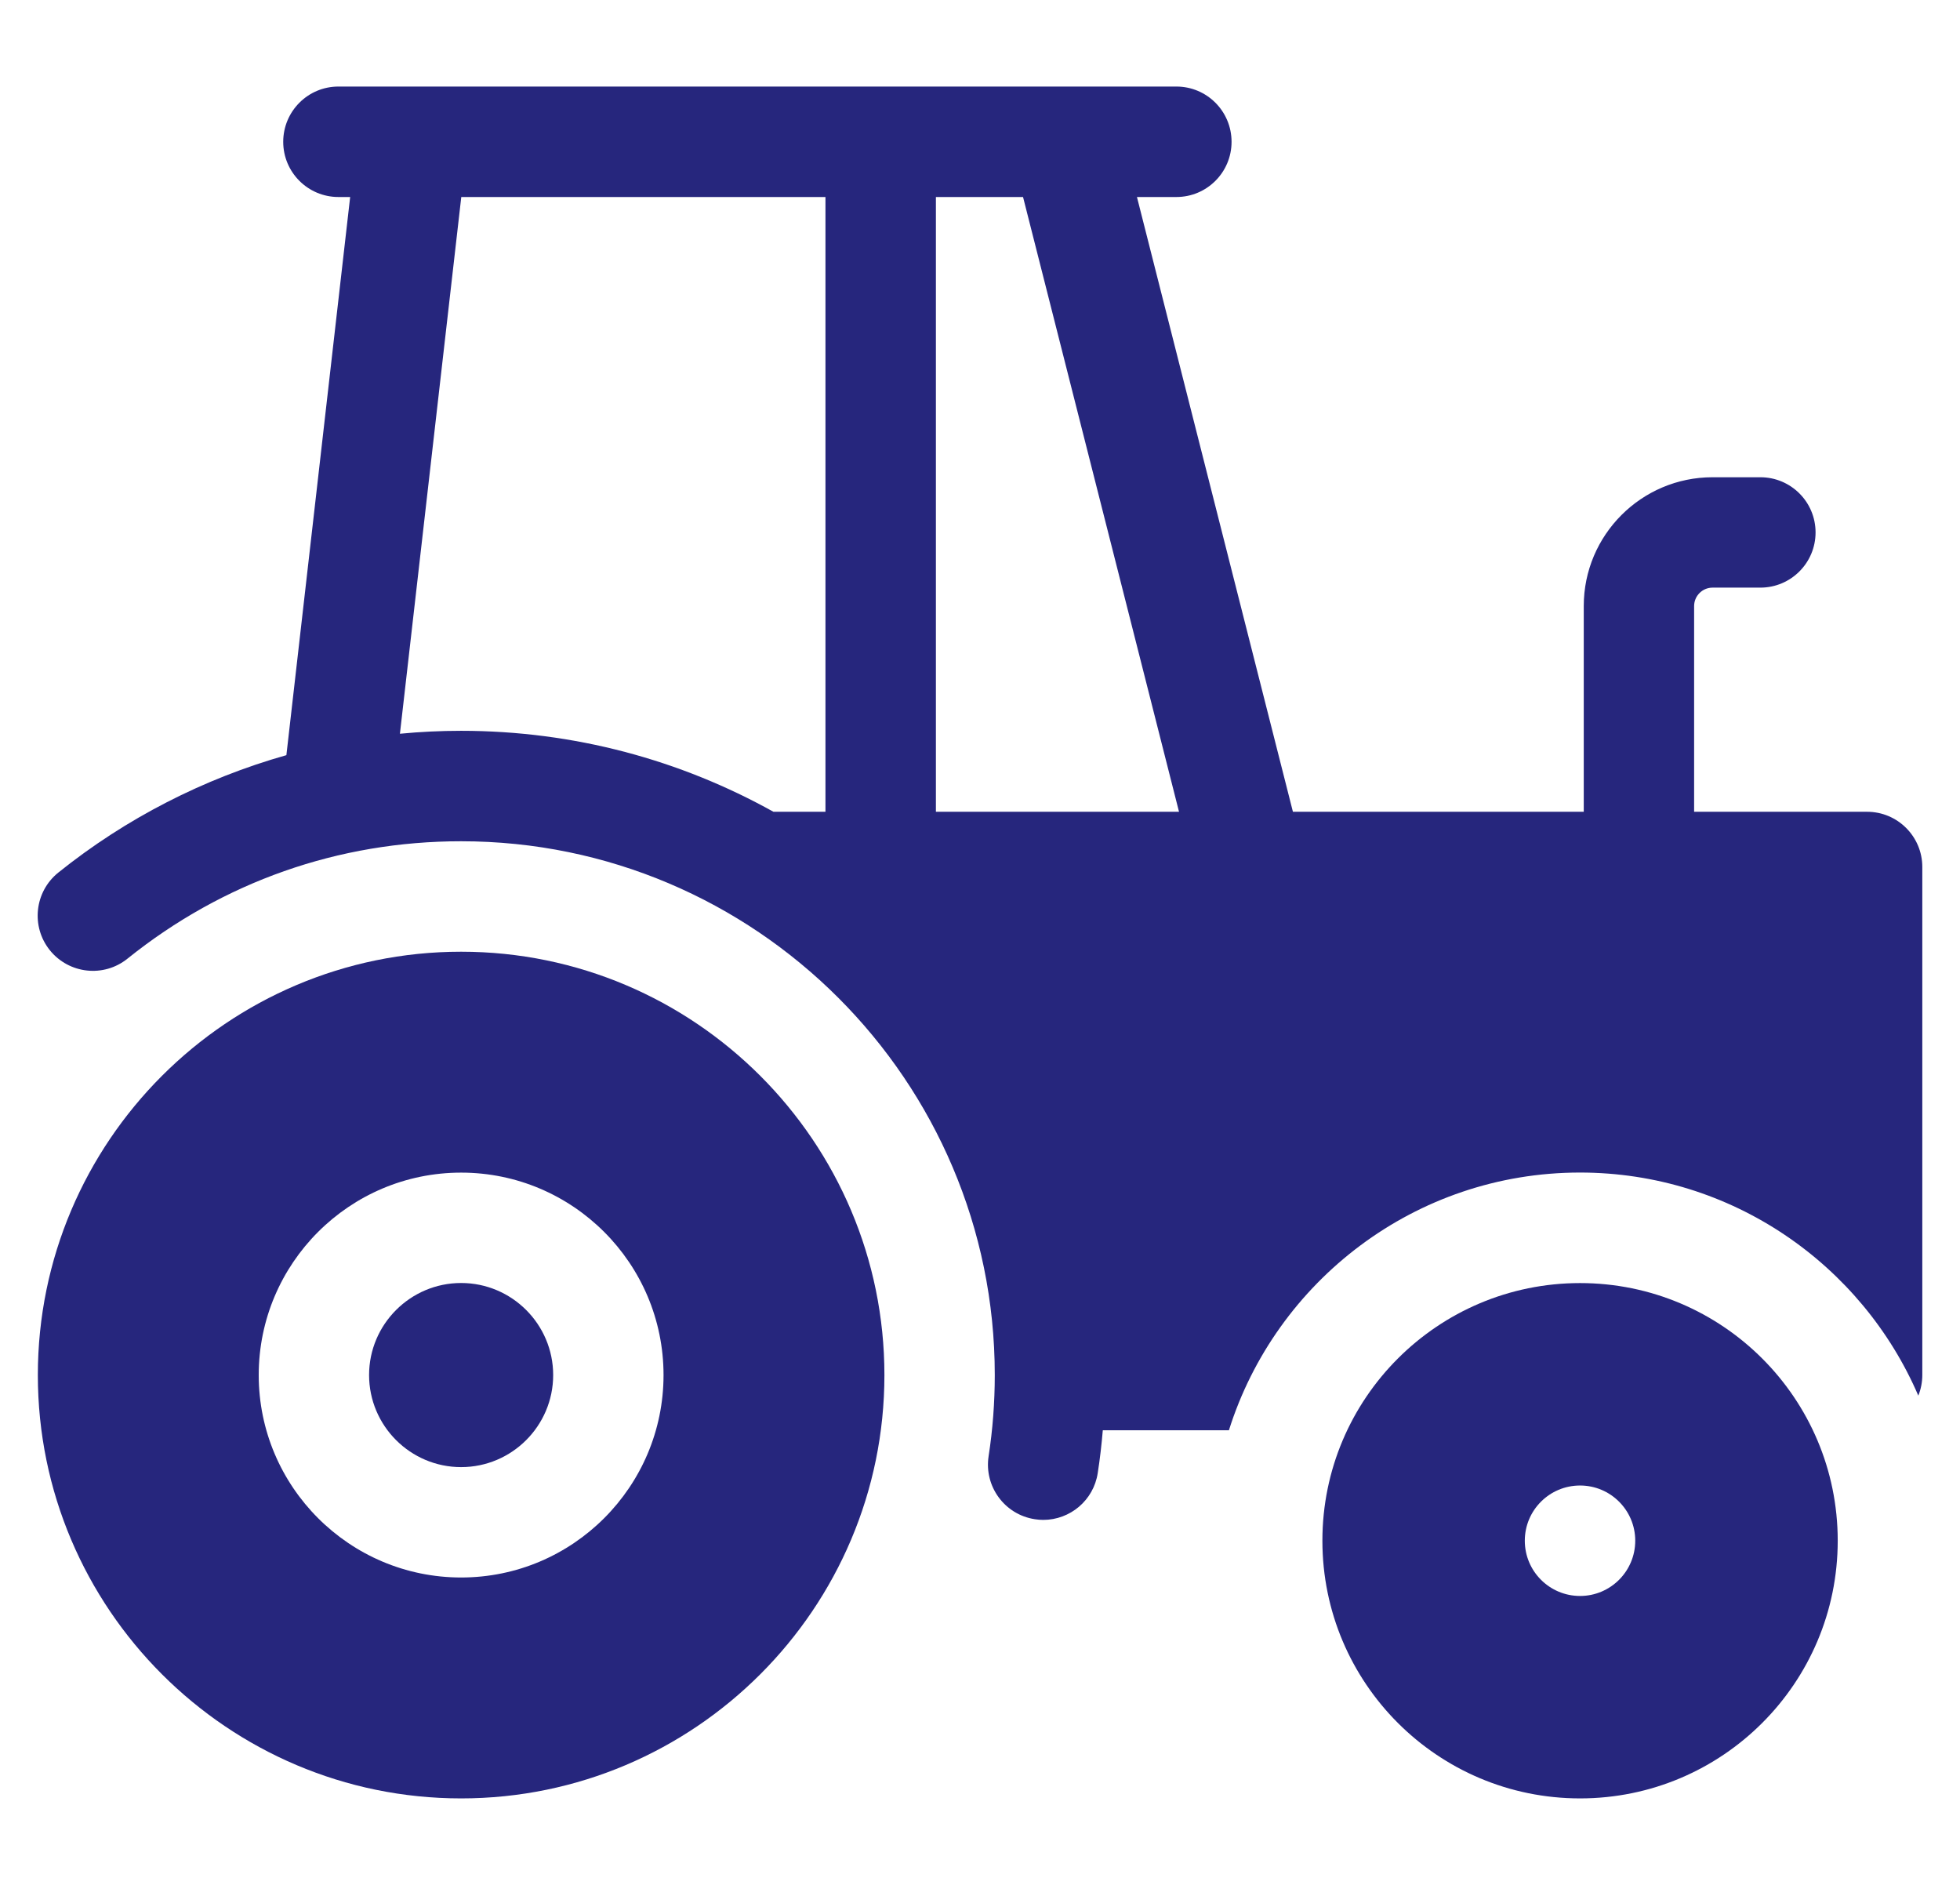 <svg width="26" height="25" viewBox="0 0 26 25" fill="none" xmlns="http://www.w3.org/2000/svg">
<g clip-path="url(#clip0_496_1096)">
<path d="M6.117 17.017C5.444 17.017 4.896 17.565 4.896 18.238C4.896 18.911 5.444 19.459 6.117 19.459C6.79 19.459 7.338 18.911 7.338 18.238C7.338 17.565 6.79 17.017 6.117 17.017Z" fill="#26267D"/>
<path d="M6.117 12.623C3.021 12.623 0.502 15.142 0.502 18.238C0.502 21.334 3.021 23.853 6.117 23.853C9.213 23.853 11.732 21.334 11.732 18.238C11.732 15.142 9.213 12.623 6.117 12.623ZM6.117 20.923C4.636 20.923 3.432 19.719 3.432 18.238C3.432 16.757 4.636 15.553 6.117 15.553C7.598 15.553 8.802 16.757 8.802 18.238C8.802 19.719 7.598 20.923 6.117 20.923Z" fill="#26267D"/>
<path d="M20.96 17.018C19.072 17.018 17.542 18.548 17.542 20.435C17.542 22.323 19.072 23.853 20.96 23.853C22.847 23.853 24.378 22.323 24.378 20.435C24.378 18.548 22.847 17.018 20.96 17.018ZM20.96 21.168C20.555 21.168 20.227 20.84 20.227 20.435C20.227 20.031 20.555 19.703 20.96 19.703C21.364 19.703 21.692 20.031 21.692 20.435C21.692 20.84 21.364 21.168 20.96 21.168Z" fill="#26267D"/>
<path d="M24.768 10.767H22.473V8.038C22.473 7.904 22.583 7.794 22.717 7.794H23.352C23.756 7.794 24.084 7.466 24.084 7.062C24.084 6.657 23.756 6.33 23.352 6.33H22.717C21.775 6.33 21.009 7.096 21.009 8.038V10.767H17.151L15.082 2.613H15.605C16.01 2.613 16.337 2.285 16.337 1.881C16.337 1.476 16.01 1.148 15.605 1.148H4.489C4.085 1.148 3.757 1.476 3.757 1.881C3.757 2.285 4.085 2.613 4.489 2.613H4.645L3.799 10.016C2.703 10.326 1.67 10.854 0.774 11.573C0.458 11.827 0.408 12.288 0.661 12.603C0.915 12.918 1.376 12.969 1.691 12.715C2.96 11.696 4.49 11.158 6.117 11.158C10.02 11.158 13.196 14.334 13.196 18.237C13.196 18.598 13.169 18.961 13.114 19.315C13.053 19.715 13.327 20.089 13.727 20.15C13.765 20.156 13.802 20.159 13.839 20.159C14.195 20.159 14.507 19.9 14.562 19.537C14.591 19.35 14.613 19.16 14.629 18.97H16.302C16.925 16.991 18.777 15.552 20.959 15.552C22.969 15.552 24.699 16.772 25.447 18.511C25.481 18.426 25.5 18.334 25.5 18.237V11.499C25.5 11.095 25.172 10.767 24.768 10.767ZM6.117 9.693C5.845 9.693 5.574 9.706 5.305 9.732L6.119 2.613H10.95V10.767H10.26C9.032 10.083 7.619 9.693 6.117 9.693ZM12.415 10.767V2.613H13.571L15.64 10.767H12.415Z" fill="#26267D"/>
</g>
<defs>
<clipPath id="clip0_496_1096">
<rect width="25" height="25" fill="white" transform="translate(0.5)"/>
</clipPath>
</defs>
</svg>
